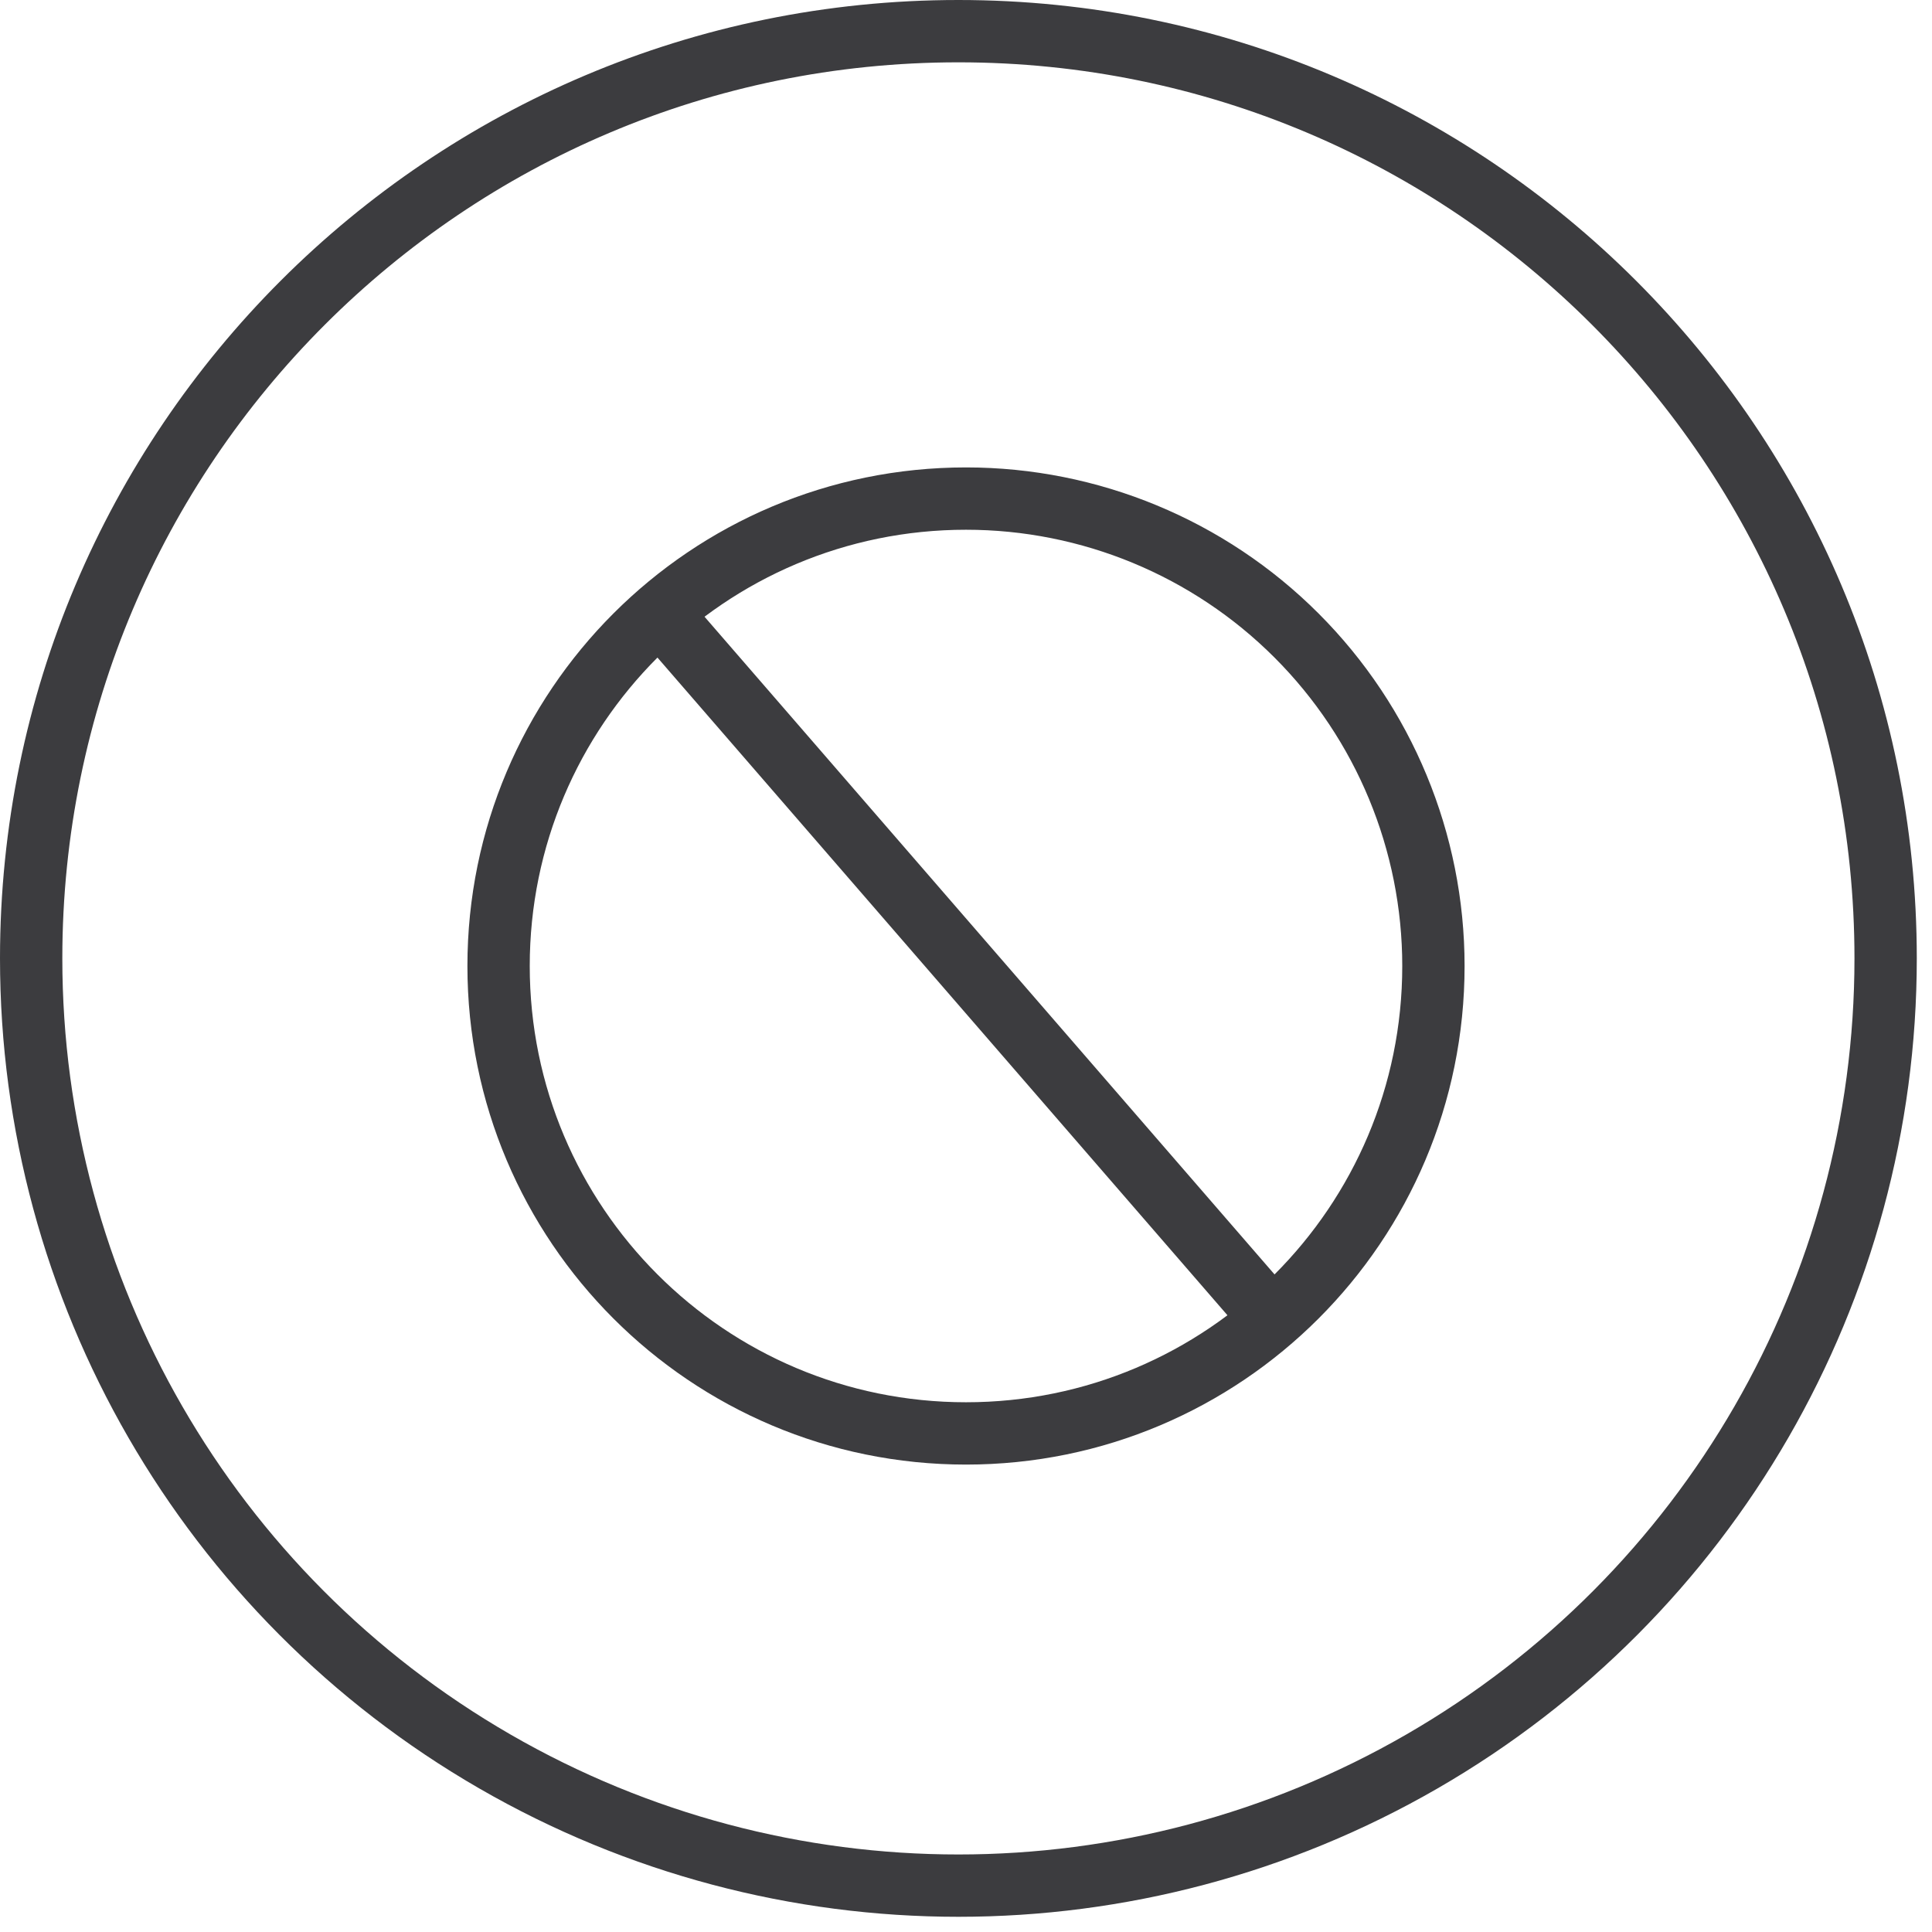 <svg width="124" height="124" viewBox="0 0 124 124" fill="none" xmlns="http://www.w3.org/2000/svg">
    <g clip-path="url(#clip0_389_1118)">
        <path d="M81.5 84.5L42.5 39.5M62 32C45.431 32 32 45.431 32 62C32 78.569 45.431 92 62 92C78.569 92 92 78.569 92 62C92 54.044 88.839 46.413 83.213 40.787C77.587 35.161 69.957 32 62 32Z" stroke="#3c3c3f" stroke-width="4"/>
        <path fill-rule="evenodd" clip-rule="evenodd" d="M2 61.512C2 82.774 13.343 102.42 31.756 113.051C50.169 123.682 72.855 123.682 91.268 113.051C109.681 102.42 121.024 82.774 121.024 61.512C121.024 28.645 94.38 2 61.512 2C28.645 2 2 28.645 2 61.512Z" stroke="#3c3c3f" stroke-width="4"/>
    </g>
    <defs>
        <clipPath id="clip0_389_1118">
            <rect width="124" height="124" fill="white"/>
        </clipPath>
    </defs>
</svg>
